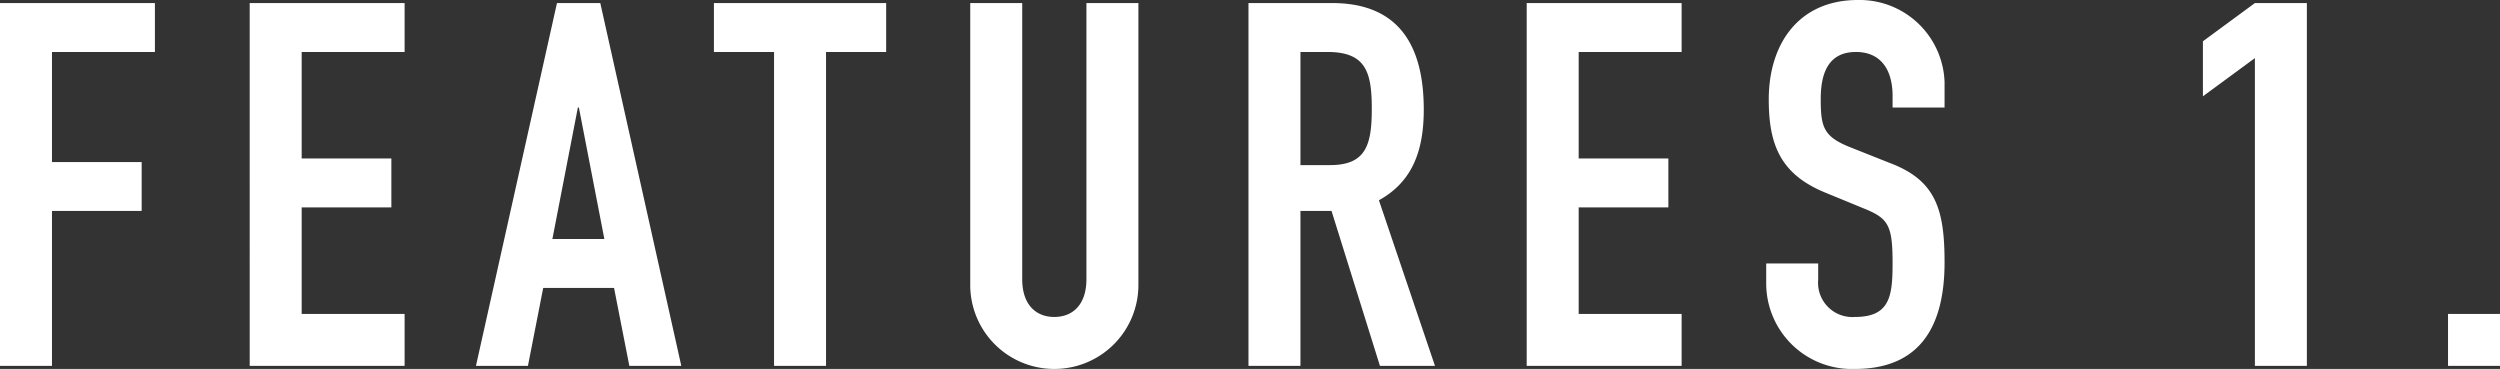 <svg xmlns="http://www.w3.org/2000/svg" width="122.65" height="18.1" viewBox="0 0 122.65 18.1"><rect x="0" y="0" width="122.65" height="18.1" fill="#333333" stroke="none"/><path d="M1.2,0H3.75V-7.6h4.4V-10H3.75v-5.4H8.8v-2.4H1.2ZM13.45,0h7.6V-2.55H16V-7.775h4.4v-2.4H16V-15.4h5.05v-2.4h-7.6Zm17.4-6.225H28.3l1.25-6.45h.05ZM24.55,0H27.1l.75-3.825h3.475L32.075,0h2.55L30.65-17.8H28.525ZM39.175,0h2.55V-15.4h2.95v-2.4h-8.45v2.4h2.95ZM57.05-17.8H54.5V-4.25c0,1.25-.675,1.85-1.575,1.85S51.35-3,51.35-4.25V-17.8H48.8V-4A4.119,4.119,0,0,0,52.925.15,4.119,4.119,0,0,0,57.05-4ZM65-15.4h1.325c1.875,0,2.175.975,2.175,2.775,0,1.775-.275,2.775-2.05,2.775H65ZM62.45,0H65V-7.6h1.525L68.9,0h2.7L68.85-8.125c1.625-.9,2.2-2.4,2.2-4.45,0-3.45-1.475-5.225-4.5-5.225h-4.1ZM76.1,0h7.6V-2.55H78.65V-7.775h4.4v-2.4h-4.4V-15.4H83.7v-2.4H76.1ZM96.6-13.925a4.171,4.171,0,0,0-4.25-4.025c-2.925,0-4.375,2.175-4.375,4.875,0,2.225.575,3.675,2.775,4.575l1.825.75c1.25.5,1.475.8,1.475,2.7,0,1.625-.125,2.65-1.85,2.65a1.681,1.681,0,0,1-1.8-1.825v-.8H87.85v.95A4.2,4.2,0,0,0,92.2.15c3.3,0,4.4-2.225,4.4-5.225,0-2.6-.425-4.025-2.675-4.875l-1.95-.775c-1.325-.525-1.45-1-1.45-2.375,0-1.175.325-2.3,1.725-2.3,1.3,0,1.8.975,1.8,2.15v.575H96.6ZM111.825,0h2.55V-17.8h-2.55l-2.55,1.875v2.7l2.55-1.875ZM121.3,0h2.55V-2.55H121.3Z" transform="translate(-1.2 17.95)" fill="#fff"/></svg>